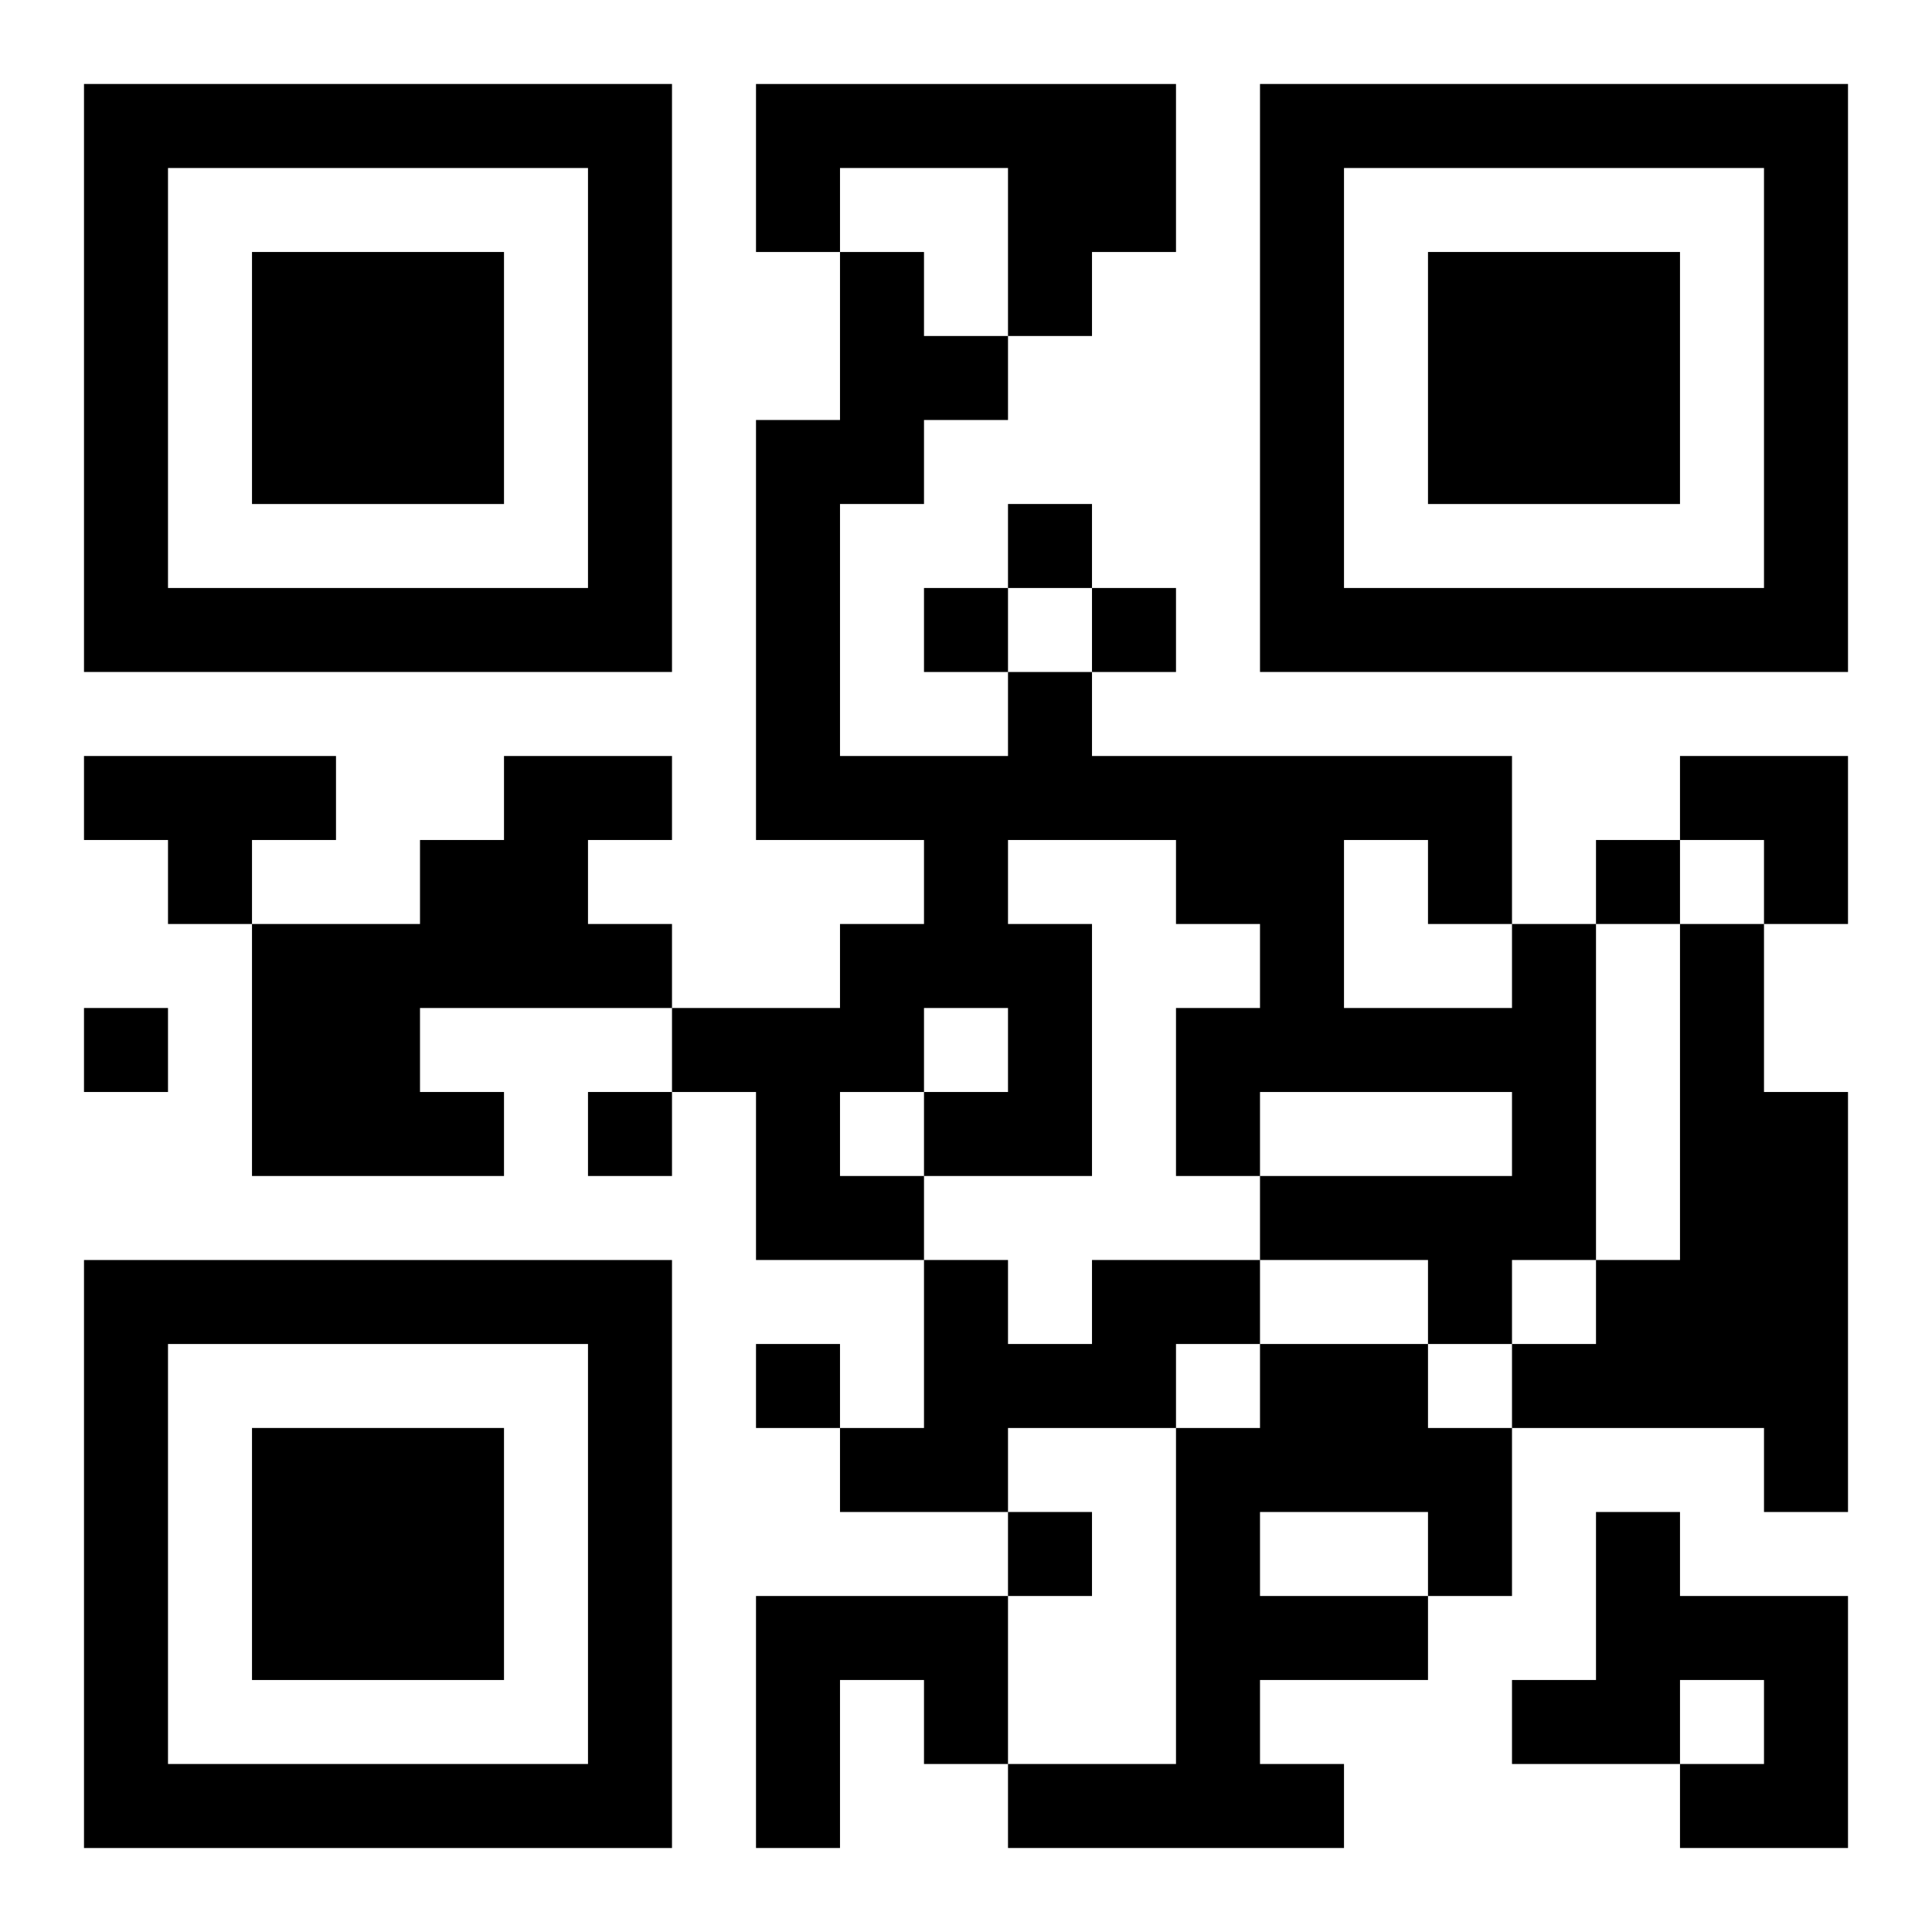 <?xml version="1.0" encoding="UTF-8"?>
<svg width="250" height="250" baseProfile="full" version="1.1" viewBox="-1 -1 23 23" xmlns="http://www.w3.org/2000/svg" xmlns:xlink="http://www.w3.org/1999/xlink"><symbol id="a"><path d="m0 7v7h7v-7h-7zm1 1h5v5h-5v-5zm1 1v3h3v-3h-3z"/></symbol><use y="-7" xlink:href="#a"/><use y="7" xlink:href="#a"/><use x="14" y="-7" xlink:href="#a"/><path d="m8 0h5v2h-1v1h-1v-2h-2v1h-1v-2m-8 8h3v1h-1v1h-1v-1h-1v-1m5 0h2v1h-1v1h1v1h-3v1h1v1h-3v-3h2v-1h1v-1m12 2h1v4h-1v1h-1v-1h-2v-1h3v-1h-3v1h-1v-2h1v-1h-1v-1h-2v1h1v3h-2v1h-2v-2h-1v-1h2v-1h1v-1h-2v-5h1v-2h1v1h1v1h-1v1h-1v3h2v-1h1v1h5v2m-2-1v2h2v-1h-1v-1h-1m-5 2v1h1v-1h-1m-1 1v1h1v-1h-1m10-2h1v2h1v5h-1v-1h-3v-1h1v-1h1v-4m-7 4h2v1h-1v1h-2v1h-2v-1h1v-2h1v1h1v-1m2 1h2v1h1v2h-1v1h-2v1h1v1h-4v-1h2v-4h1v-1m0 2v1h2v-1h-2m4 0h1v1h2v3h-2v-1h1v-1h-1v1h-2v-1h1v-2m-10 1h3v2h-1v-1h-1v2h-1v-3m3-13v1h1v-1h-1m-1 1v1h1v-1h-1m2 0v1h1v-1h-1m6 3v1h1v-1h-1m-18 2v1h1v-1h-1m6 1v1h1v-1h-1m2 3v1h1v-1h-1m3 2v1h1v-1h-1m8-9h2v2h-1v-1h-1z"/></svg>
